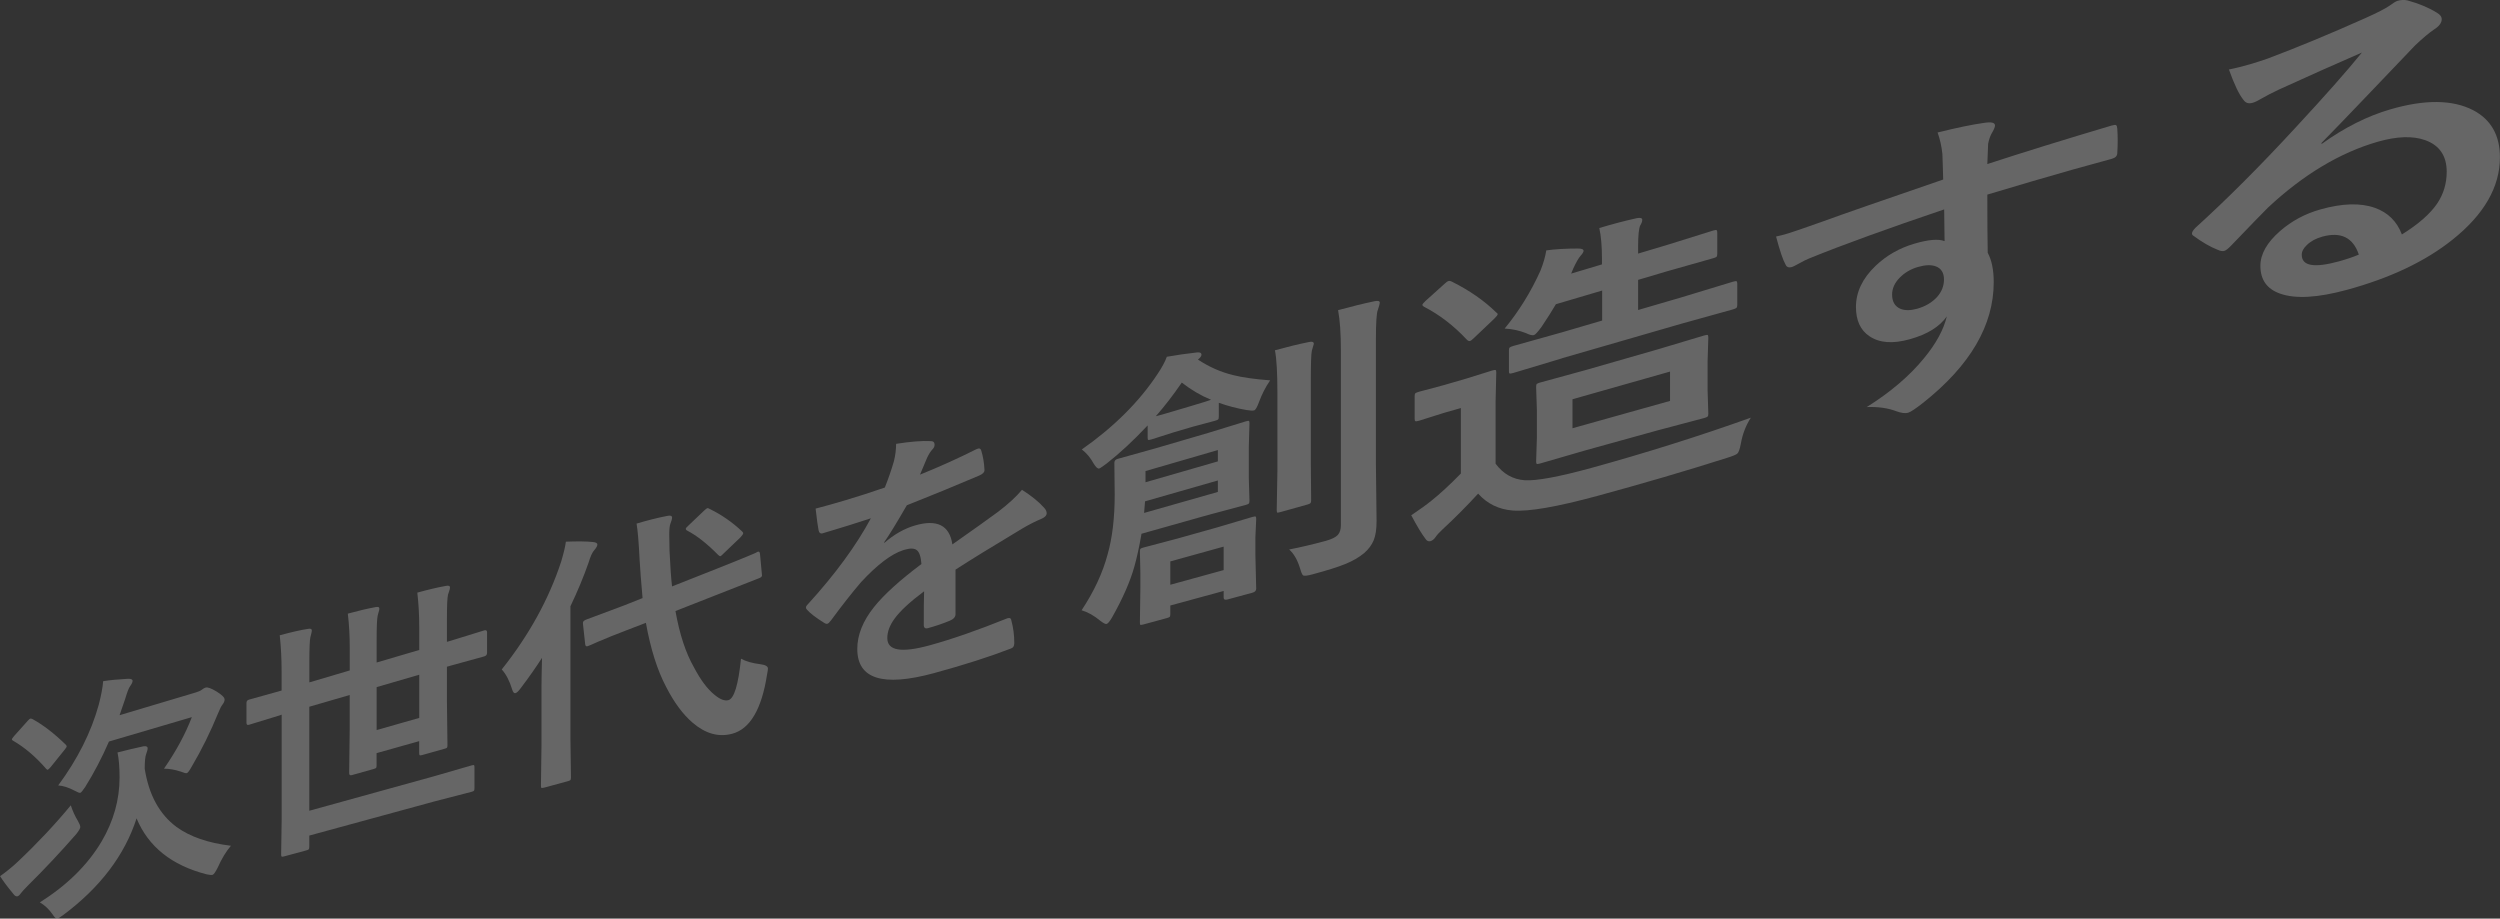 <?xml version="1.0" encoding="UTF-8"?>
<svg id="_レイヤー_2" data-name="レイヤー 2" xmlns="http://www.w3.org/2000/svg" viewBox="0 0 374.9 137.75">
  <rect x="0" y="0" width="374.9" height="137.75" fill="#333333" stroke="none"/>
  <defs>
    <style>
      .cls-1 {
        fill: none;
        opacity: .25;
      }

      .cls-2 {
        fill: #fff;
      }
    </style>
  </defs>
  <g id="_レイヤー_1-2" data-name="レイヤー 1">
    <g class="cls-1">
      <g>
        <path class="cls-2" d="m10.61,120.75c.28.86.64,1.65,1.07,2.35.24.42.36.73.36.92s-.2.54-.59,1.04c-2.37,2.71-4.77,5.27-7.22,7.69-.64.65-1,1.05-1.09,1.19-.18.26-.35.42-.52.47-.2.05-.4-.06-.61-.35-.9-1.08-1.56-1.97-2-2.67.96-.68,1.85-1.4,2.65-2.16,2.96-2.79,5.61-5.62,7.96-8.47Zm-5.74-12.92c1.57.86,3.23,2.13,4.97,3.82.11.11.16.2.16.26,0,.1-.09.25-.27.47l-2.1,2.61c-.24.27-.39.42-.46.44s-.16-.03-.26-.15c-1.56-1.8-3.21-3.2-4.94-4.2-.13-.07-.19-.13-.19-.19,0-.08.11-.25.33-.51l2.05-2.29c.17-.2.3-.31.39-.33.06-.02.17,0,.33.08Zm29.77,18.99c-.72.83-1.39,1.93-2,3.3-.33.66-.59,1.02-.76,1.07-.16.04-.46.02-.91-.08-5.24-1.35-8.73-4.15-10.49-8.39-1.79,5.54-5.48,10.39-11.03,14.52-.43.31-.7.48-.83.51-.19.05-.43-.15-.72-.61-.53-.77-1.17-1.38-1.92-1.82,4.1-2.59,7.19-5.64,9.26-9.14,1.79-3.05,2.69-6.25,2.69-9.58,0-1.54-.1-2.79-.31-3.76,1.26-.33,2.57-.64,3.92-.93.4-.04.6.05.6.28,0,.21-.07.5-.22.88-.14.37-.22,1.1-.22,2.2.62,3.93,2.21,6.84,4.77,8.74,2.01,1.46,4.72,2.4,8.15,2.82Zm-25.91-9.04c2.91-3.94,4.94-7.98,6.08-12.1.37-1.43.59-2.61.66-3.53.99-.16,2.24-.28,3.74-.36.45-.01.67.09.67.32,0,.19-.12.45-.36.78-.19.24-.44.87-.74,1.89-.19.59-.47,1.41-.85,2.47l11.43-3.41c.42-.12.72-.26.92-.42.2-.16.38-.26.55-.31.31-.09.86.11,1.66.6.79.49,1.19.88,1.19,1.19,0,.22-.09.45-.26.68-.22.27-.45.71-.69,1.32-1.16,2.84-2.48,5.52-3.97,8.04-.34.62-.59.96-.75,1-.12.04-.42-.04-.9-.23-.89-.29-1.73-.44-2.52-.44,1.83-2.64,3.22-5.22,4.18-7.73l-12.43,3.66c-1.05,2.42-2.24,4.69-3.56,6.81-.37.55-.61.84-.73.88s-.4-.07-.84-.31c-.92-.49-1.76-.75-2.5-.8Z"/>
        <path class="cls-2" d="m42.06,107.24l-4.73,1.45c-.25.07-.37-.03-.37-.3v-2.96c0-.27.12-.44.37-.51l4.73-1.32.17-.05v-2.88c0-1.85-.09-3.65-.28-5.4,1.75-.48,3.16-.8,4.22-.96.39-.08.59,0,.59.23,0,.12-.03.3-.09.53-.08.26-.12.43-.13.5-.1.46-.15,1.74-.15,3.83v2.93l6.06-1.79v-3.4c0-1.83-.1-3.53-.29-5.12,1.53-.42,2.92-.75,4.17-.98.37-.08.56,0,.56.24,0,.15-.05.35-.14.6-.06.23-.1.39-.12.47-.1.48-.15,1.68-.15,3.59v3.41l6.39-1.88v-3.39c0-1.87-.1-3.61-.29-5.21,1.58-.44,3.01-.78,4.29-1.01.41-.09.61,0,.61.23,0,.16-.05.37-.14.61-.09.28-.14.44-.16.48-.11.49-.16,1.72-.16,3.7v3.37l.59-.17,5.01-1.55c.28-.08.42.02.42.3v3.06c0,.28-.14.46-.42.54l-5.01,1.38-.59.17v5.11l.08,6.64c0,.2-.02.33-.07.39-.05.06-.17.12-.39.17l-3.35.94c-.21.06-.33.06-.37,0-.04-.03-.06-.13-.06-.32v-1.77l-6.39,1.8v1.83c0,.2-.02.33-.07.38-.05.06-.17.11-.38.17l-3.28.92c-.26.07-.38-.04-.38-.32l.08-6.48v-5.22l-6.06,1.76v15.6l18.73-5.18,5.6-1.62c.21-.06.34-.07.38-.03.04.04.06.15.06.34v3.09c0,.2-.02.33-.07.39-.05.06-.17.11-.37.17l-5.6,1.45-18.73,5.11v1.67c0,.2-.03.33-.09.4-.05.05-.18.1-.38.16l-3.33.9c-.2.05-.32.06-.36,0-.04-.03-.06-.13-.06-.32l.08-5.25v-15.69l-.17.05Zm20.81.42v-6.48l-6.39,1.86v6.44l6.39-1.82Z"/>
        <path class="cls-2" d="m75.25,100.38c4.08-5.13,7.05-10.52,8.9-16.15.39-1.32.63-2.32.71-3,1.79-.07,3.13-.05,4.04.05.45.04.68.17.68.37,0,.22-.16.5-.47.86-.29.32-.57.93-.84,1.84-.74,2.12-1.65,4.31-2.73,6.57v19.74l.08,5.92c0,.21-.03.34-.1.41-.05.05-.19.11-.41.17l-3.5.95c-.23.06-.37.07-.43.04-.04-.04-.06-.16-.06-.35l.08-5.94v-8.8c0-.88.03-2.35.08-4.41-.92,1.43-1.97,2.93-3.16,4.5-.34.47-.6.72-.79.78-.23.07-.4-.11-.52-.52-.4-1.31-.92-2.32-1.57-3.02Zm38.2-17.57c.09-.04.16-.07.22-.08.17-.05.27.06.3.35l.28,3.02c.01.07.02.14.02.19,0,.17-.16.32-.47.43l-5.99,2.35-6.52,2.56c.62,3.48,1.54,6.29,2.78,8.45.99,1.89,2.02,3.27,3.1,4.13.82.68,1.51.94,2.07.78.85-.24,1.48-2.3,1.88-6.21.76.41,1.71.68,2.86.82.79.1,1.18.31,1.18.66,0,.13-.04.42-.13.87-.8,5.21-2.55,8.18-5.22,8.9-2.03.55-4.01,0-5.93-1.64-1.46-1.25-2.78-3.03-3.96-5.33-1.34-2.52-2.36-5.74-3.06-9.66l-2.89,1.11c-1.66.63-3.09,1.21-4.3,1.73-.28.12-.6.26-.99.44-.19.08-.31.13-.37.15-.11.04-.18.07-.21.08-.21.06-.32-.05-.35-.34l-.33-3.03v-.17c0-.17.16-.32.47-.45l5.7-2.13,2.77-1.1c-.22-2.47-.37-4.37-.44-5.68-.13-2.62-.28-4.45-.46-5.49,1.56-.47,3.08-.86,4.58-1.15.49-.11.74-.03.74.25,0,.2-.08.5-.25.92-.11.28-.17.81-.17,1.59,0,.18.01,1,.04,2.44.11,2.42.24,4.21.38,5.37l6.7-2.65c1.68-.66,3.17-1.27,4.49-1.81.04-.03.4-.18,1.07-.45.2-.08.34-.15.41-.18Zm-7.01-6.48c1.74.85,3.34,1.95,4.8,3.32.14.12.21.22.21.31,0,.12-.14.33-.43.64l-2.5,2.39c-.24.25-.4.39-.47.41-.08.02-.2-.03-.34-.17-1.66-1.69-3.2-2.9-4.62-3.64-.17-.08-.25-.18-.25-.3,0-.09.15-.27.44-.52l2.29-2.18c.23-.22.39-.35.49-.38.08-.03.21.01.38.12Z"/>
        <path class="cls-2" d="m134.37,66.56c2.15-.34,3.89-.48,5.22-.41.38,0,.56.19.56.54,0,.26-.11.49-.32.7-.27.28-.53.69-.79,1.23-.06.15-.16.38-.29.69-.27.66-.53,1.28-.79,1.87,2.97-1.2,5.78-2.47,8.44-3.81.11-.05.2-.08.27-.1.24-.07.4.03.48.3.27.88.43,1.83.48,2.84v.12c0,.3-.27.56-.8.79-3.62,1.54-7.24,3.03-10.84,4.45-1.51,2.61-2.64,4.47-3.41,5.56l.05.07c1.44-1.26,2.97-2.13,4.58-2.6,3.31-.97,5.19-.02,5.61,2.84,3.18-2.23,5.47-3.87,6.88-4.91,1.51-1.15,2.7-2.24,3.56-3.28,1.46.94,2.57,1.84,3.33,2.71.25.27.37.54.37.81,0,.31-.24.58-.72.8-.96.4-1.92.89-2.89,1.46-4.61,2.76-7.95,4.82-10.06,6.19v6.68c0,.42-.29.75-.88.99-1.01.42-2.1.79-3.27,1.11-.4.11-.61-.05-.61-.5,0-2.37.01-4.04.05-5.03-2.12,1.58-3.61,2.96-4.45,4.13-.71.98-1.07,1.94-1.07,2.89,0,1.89,2.11,2.25,6.36,1.08,3.36-.92,7.22-2.27,11.59-4.03l.14-.04c.31-.08.47.03.51.33.29,1.08.44,2.18.44,3.31v.14c0,.42-.18.68-.53.78-3.18,1.23-7.03,2.46-11.54,3.69-7.67,2.08-11.47.86-11.47-3.64,0-2.09.84-4.19,2.52-6.29,1.5-1.87,3.86-4.01,7.1-6.44-.08-1.09-.31-1.79-.7-2.08-.36-.29-.96-.31-1.79-.07l-.27.08c-1.77.58-3.87,2.17-6.29,4.78-1.4,1.64-2.9,3.55-4.51,5.74-.22.3-.4.47-.55.51-.12.03-.28-.01-.48-.14-1.27-.79-2.12-1.45-2.56-1.96-.12-.11-.17-.22-.17-.33,0-.15.1-.32.31-.52,4.07-4.47,7.22-8.76,9.43-12.87-2.11.7-4.52,1.45-7.22,2.25-.34.1-.55-.06-.63-.47-.1-.49-.25-1.56-.44-3.23,1.43-.37,2.93-.79,4.52-1.27,1.91-.57,3.87-1.2,5.86-1.89.55-1.38,1-2.69,1.36-3.94.22-.88.33-1.76.33-2.61Z"/>
        <path class="cls-2" d="m162.2,91.51c1.86-2.81,3.16-5.6,3.9-8.38.71-2.5,1.06-5.49,1.06-8.96l-.05-4.76c0-.3.16-.5.47-.59l5.6-1.56,7.97-2.33,5.66-1.74c.26-.08.42-.1.49-.06.05.04.07.16.07.36l-.1,3.54v4.65l.1,3.42c0,.22-.04.37-.12.43-.05.06-.2.12-.44.19l-5.66,1.51-9.97,2.81c-.33,1.93-.69,3.57-1.07,4.92-.63,2.26-1.75,4.8-3.34,7.62-.35.6-.62.93-.83.99-.16.04-.48-.12-.97-.5-.91-.76-1.84-1.28-2.79-1.56Zm12.78-38.01c1.52-.27,3.03-.48,4.54-.65.43-.05.65.07.65.35,0,.21-.18.45-.53.72,1.66,1.1,3.42,1.88,5.28,2.33,1.36.35,3.21.61,5.55.79-.69,1-1.24,2.09-1.67,3.25-.28.77-.52,1.19-.73,1.25-.2.06-.57.04-1.12-.05-1.48-.25-2.87-.62-4.18-1.09v2.05c0,.24-.03.39-.1.45-.07.06-.21.12-.44.19l-3.36.9-2.86.84-3.32,1.06c-.29.08-.46.11-.52.07-.05-.04-.07-.17-.07-.37v-1.79c-2.14,2.28-4.19,4.18-6.16,5.72-.6.45-.96.69-1.11.74-.2.06-.48-.18-.82-.73-.47-.87-1.06-1.58-1.78-2.13,4.79-3.36,8.57-7.11,11.32-11.26.67-.99,1.15-1.87,1.43-2.64Zm13.4,34.79c0,.29-.2.5-.59.6l-3.73,1.01c-.37.1-.56,0-.56-.29v-.99l-8,2.18v1.27c0,.24-.03.38-.1.44-.06.06-.21.12-.43.18l-3.53.96c-.24.06-.39.08-.45.04-.03-.05-.05-.17-.05-.38l.07-5.04v-2.43l-.07-3.11c0-.23.03-.38.1-.44.06-.06.21-.12.43-.18l5.11-1.35,5.98-1.68,5.26-1.56c.26-.07.42-.09.49-.05.05.04.07.17.07.38l-.12,2.71v2.71l.12,5.02Zm-5.75-14.52v-1.72l-10.92,3.13-.14,1.74,11.07-3.15Zm0-6.28l-10.85,3.15v1.68l10.85-3.13v-1.7Zm-9.28-5.08c.33-.07,1.22-.32,2.65-.75l2.86-.85c1.54-.46,2.46-.74,2.75-.86-1.51-.62-2.98-1.48-4.39-2.58-1.31,1.91-2.6,3.58-3.88,5.03Zm10.15,19.56l-8,2.22v3.5l8-2.2v-3.52Zm13.52-30.4s-.1.38-.3,1.04c-.1.44-.15,2-.15,4.68v11.97l.05,5.73c0,.23-.03.38-.09.45-.06.07-.2.14-.43.21l-4.15,1.16c-.25.07-.39.08-.44.04-.03-.06-.05-.2-.05-.41l.1-5.75v-11.88c0-2.91-.12-5.01-.37-6.28,1.8-.5,3.52-.92,5.16-1.25.45-.09.67,0,.67.29Zm-3.69,30.83c1.7-.33,3.52-.76,5.48-1.29.9-.25,1.5-.55,1.82-.9.3-.34.45-.83.45-1.46v-26.14c0-2.59-.14-4.63-.42-6.1,2.02-.55,3.84-1,5.47-1.34.52-.11.78-.04.78.23,0,.13-.09.48-.28,1.05-.2.42-.3,1.92-.3,4.51v18.52l.1,8.66c0,1.21-.14,2.17-.43,2.87-.29.7-.76,1.35-1.43,1.93-.8.66-1.76,1.21-2.86,1.65-1.08.44-2.7.95-4.86,1.53-.79.22-1.27.27-1.44.16-.13-.09-.28-.44-.45-1.04-.4-1.29-.94-2.23-1.63-2.83Z"/>
        <path class="cls-2" d="m262.57,62.62c-.75,1.15-1.26,2.46-1.52,3.94-.15.8-.32,1.28-.52,1.46-.18.17-.71.38-1.57.65-6.06,1.93-12.56,3.83-19.47,5.71-6.02,1.63-10.21,2.36-12.61,2.18-2.12-.16-3.85-1.01-5.22-2.54-1.75,1.91-3.53,3.7-5.33,5.36-.5.47-.85.85-1.05,1.15-.22.33-.48.54-.77.62s-.54-.03-.74-.34c-.56-.72-1.27-1.9-2.14-3.54,1.27-.85,2.3-1.59,3.08-2.23,1.24-.99,2.7-2.33,4.36-4.03v-9.82l-2.52.72-3.78,1.19c-.31.09-.48.1-.53.05-.07-.04-.1-.17-.1-.4v-3.35c0-.23.04-.38.13-.44.07-.06.24-.13.51-.21l3.78-1.01,3.24-.94,3.98-1.24c.28-.08.45-.1.52-.06.05.04.08.17.08.37l-.1,4.26v9.41c1.13,1.52,2.58,2.35,4.38,2.48,1.78.1,5.1-.51,9.98-1.85,8.14-2.24,16.12-4.75,23.93-7.54Zm-44.82-20.37c2.61,1.3,4.81,2.83,6.61,4.59.16.1.23.19.23.28,0,.12-.18.35-.54.7l-2.98,2.83c-.29.29-.5.45-.62.48-.15.05-.32-.02-.49-.2-1.97-2.11-4.12-3.75-6.43-4.94-.15-.1-.23-.19-.23-.27,0-.1.16-.3.48-.6l2.81-2.53c.27-.26.49-.41.64-.45.14-.04.31,0,.51.1Zm16.47,11.49l-7.29,2.19c-.31.09-.49.11-.55.07-.07-.02-.1-.13-.1-.32v-3.13c0-.23.04-.38.13-.45.07-.06.24-.14.52-.22l7.29-2.04,6.04-1.77v-4.5l-6.94,2.05c-.56.97-1.28,2.1-2.16,3.41-.56.76-.94,1.17-1.13,1.22-.24.07-.64-.02-1.18-.29-1.01-.4-2.08-.63-3.21-.69,2.14-2.6,3.92-5.48,5.35-8.64.46-1.14.75-2.17.89-3.08,1.33-.19,2.92-.28,4.77-.28.55,0,.82.12.82.34,0,.18-.15.42-.45.75-.32.37-.68,1.01-1.09,1.9l-.32.77,4.62-1.38v-.81c0-1.89-.13-3.44-.4-4.64,1.9-.58,3.77-1.07,5.61-1.48.55-.11.83-.02.83.25,0,.24-.1.52-.3.84-.21.43-.32,1.49-.32,3.18v1.04l4.42-1.32,6.85-2.14c.29-.09.46-.1.52-.04.05.04.08.18.08.4v3.12c0,.24-.04.39-.11.46-.07.07-.24.14-.49.21l-6.85,1.94-4.42,1.31v4.52l6.51-1.9,7.67-2.33c.33-.1.52-.12.58-.08.07.04.11.16.11.37v3.21c0,.21-.05.35-.14.42-.07.07-.26.14-.55.23l-7.67,2.13-17.98,5.2Zm14.38-1.35l6.95-2.08c.29-.08.47-.11.55-.07.05.04.08.18.08.4l-.11,3.52v4.38l.11,3.48c0,.22-.03.37-.1.44-.06.07-.24.15-.53.23l-6.95,1.84-10.83,3-6.83,1.98c-.28.08-.45.09-.5.05-.05-.04-.08-.17-.08-.37l.11-3.47v-4.29l-.11-3.39c0-.25.03-.4.11-.47.07-.06.23-.13.47-.2l6.83-1.87,10.83-3.11Zm1.84,7.73v-4.4l-14.63,4.15v4.35l14.63-4.1Z"/>
        <path class="cls-2" d="m291.4,26.93c-.02-.45-.04-1.16-.06-2.13-.02-.73-.04-1.3-.06-1.72-.12-1.14-.36-2.21-.72-3.21,2.89-.72,5.21-1.2,6.95-1.44,1.11-.18,1.66-.05,1.66.39,0,.24-.18.66-.53,1.24-.21.39-.38.89-.5,1.5-.02.2-.06,1.22-.12,3.04,5.36-1.75,11.56-3.67,18.59-5.76.38-.11.62-.14.72-.07.1.06.16.24.18.53.04.61.06,1.21.06,1.8s-.02,1.2-.06,1.84c0,.42-.26.71-.78.86l-.24.07c-3.71,1-7.62,2.1-11.73,3.31-2.47.73-4.71,1.39-6.74,2,0,3.92.02,6.83.06,8.73.6,1.1.9,2.57.9,4.41,0,6.47-3.54,12.5-10.57,18.07-1.15.9-1.91,1.41-2.29,1.51-.42.11-1,.04-1.74-.23-1.24-.48-2.72-.69-4.44-.63,3.54-2.22,6.4-4.65,8.56-7.29,1.8-2.17,2.96-4.28,3.45-6.31-1.08,1.55-2.92,2.69-5.52,3.42s-4.57.57-6.07-.43c-1.36-.9-2.04-2.37-2.04-4.4,0-2.23.98-4.29,2.95-6.17,1.63-1.56,3.58-2.67,5.85-3.33,2.09-.61,3.58-.73,4.49-.37l-.06-4.76c-8.48,2.87-15.18,5.3-20.14,7.31-.45.18-1.02.45-1.7.84-.5.28-.83.44-.98.49-.48.14-.81.02-.97-.37-.39-.68-.86-2.08-1.42-4.2.57-.12,1.18-.28,1.81-.47.58-.17,2.3-.76,5.17-1.78,3.09-1.13,9.09-3.21,18.06-6.29Zm-3.77,13.1c-1.11.32-2.03.87-2.78,1.64-.74.77-1.11,1.61-1.11,2.5,0,1.06.41,1.77,1.23,2.13.67.28,1.51.28,2.52,0,1.24-.35,2.24-.94,2.99-1.76.69-.77,1.04-1.65,1.04-2.63s-.4-1.66-1.21-1.96c-.67-.26-1.56-.24-2.67.08Z"/>
        <path class="cls-2" d="m354.21,7.87c-4.05,1.76-8.19,3.61-12.44,5.55-1.1.52-1.99.98-2.67,1.38-.52.31-.94.51-1.27.61-.62.18-1.08.04-1.39-.42-.66-.8-1.39-2.32-2.19-4.57,1.07-.21,2.21-.5,3.43-.86.82-.25,1.64-.52,2.45-.8,4.38-1.65,9.24-3.66,14.59-6.05,1.8-.81,2.99-1.42,3.56-1.82.6-.44,1.01-.69,1.24-.76.51-.15,1.01-.18,1.5-.07,1.75.48,3.22,1.1,4.4,1.84.49.27.74.6.74.99,0,.53-.38,1.04-1.13,1.52-.75.5-1.72,1.31-2.89,2.43-1.34,1.39-3.83,3.99-7.43,7.78-2.68,2.81-4.88,5.09-6.6,6.84l.06.12c3.4-2.45,6.84-4.18,10.32-5.19,5.14-1.49,9.27-1.46,12.36.12,2.69,1.4,4.04,3.76,4.04,7.08,0,4.46-2.38,8.58-7.12,12.36-4.08,3.26-9.38,5.76-15.85,7.52-4.37,1.19-7.69,1.37-9.97.57-1.99-.69-2.98-2.08-2.98-4.18,0-1.75.98-3.49,2.95-5.21,1.73-1.51,3.75-2.6,6.07-3.25,3.27-.92,5.99-1,8.15-.23,1.95.69,3.3,2.02,4.05,3.99,2.48-1.54,4.24-3.09,5.3-4.65.95-1.42,1.42-3.01,1.42-4.75,0-2.4-1.09-3.99-3.25-4.75-1.86-.66-4.22-.57-7.07.24-5.68,1.63-11.17,4.93-16.47,9.87-.81.8-2.64,2.69-5.5,5.67-.47.49-.83.78-1.08.84s-.56.02-.95-.16c-1.15-.45-2.37-1.16-3.67-2.12-.14-.08-.21-.2-.21-.34,0-.2.17-.49.52-.85,4.68-4.24,9.67-9.23,14.98-14.99,4.37-4.71,7.71-8.48,10.01-11.32Zm-.48,30.31c-.86-2.57-2.7-3.46-5.49-2.69-.96.27-1.74.69-2.32,1.27-.5.47-.75.95-.75,1.45,0,1.68,1.86,2.01,5.59.98,1.11-.31,2.11-.64,2.97-1.01Z"/>
      </g>
    </g>
  </g>
</svg>
